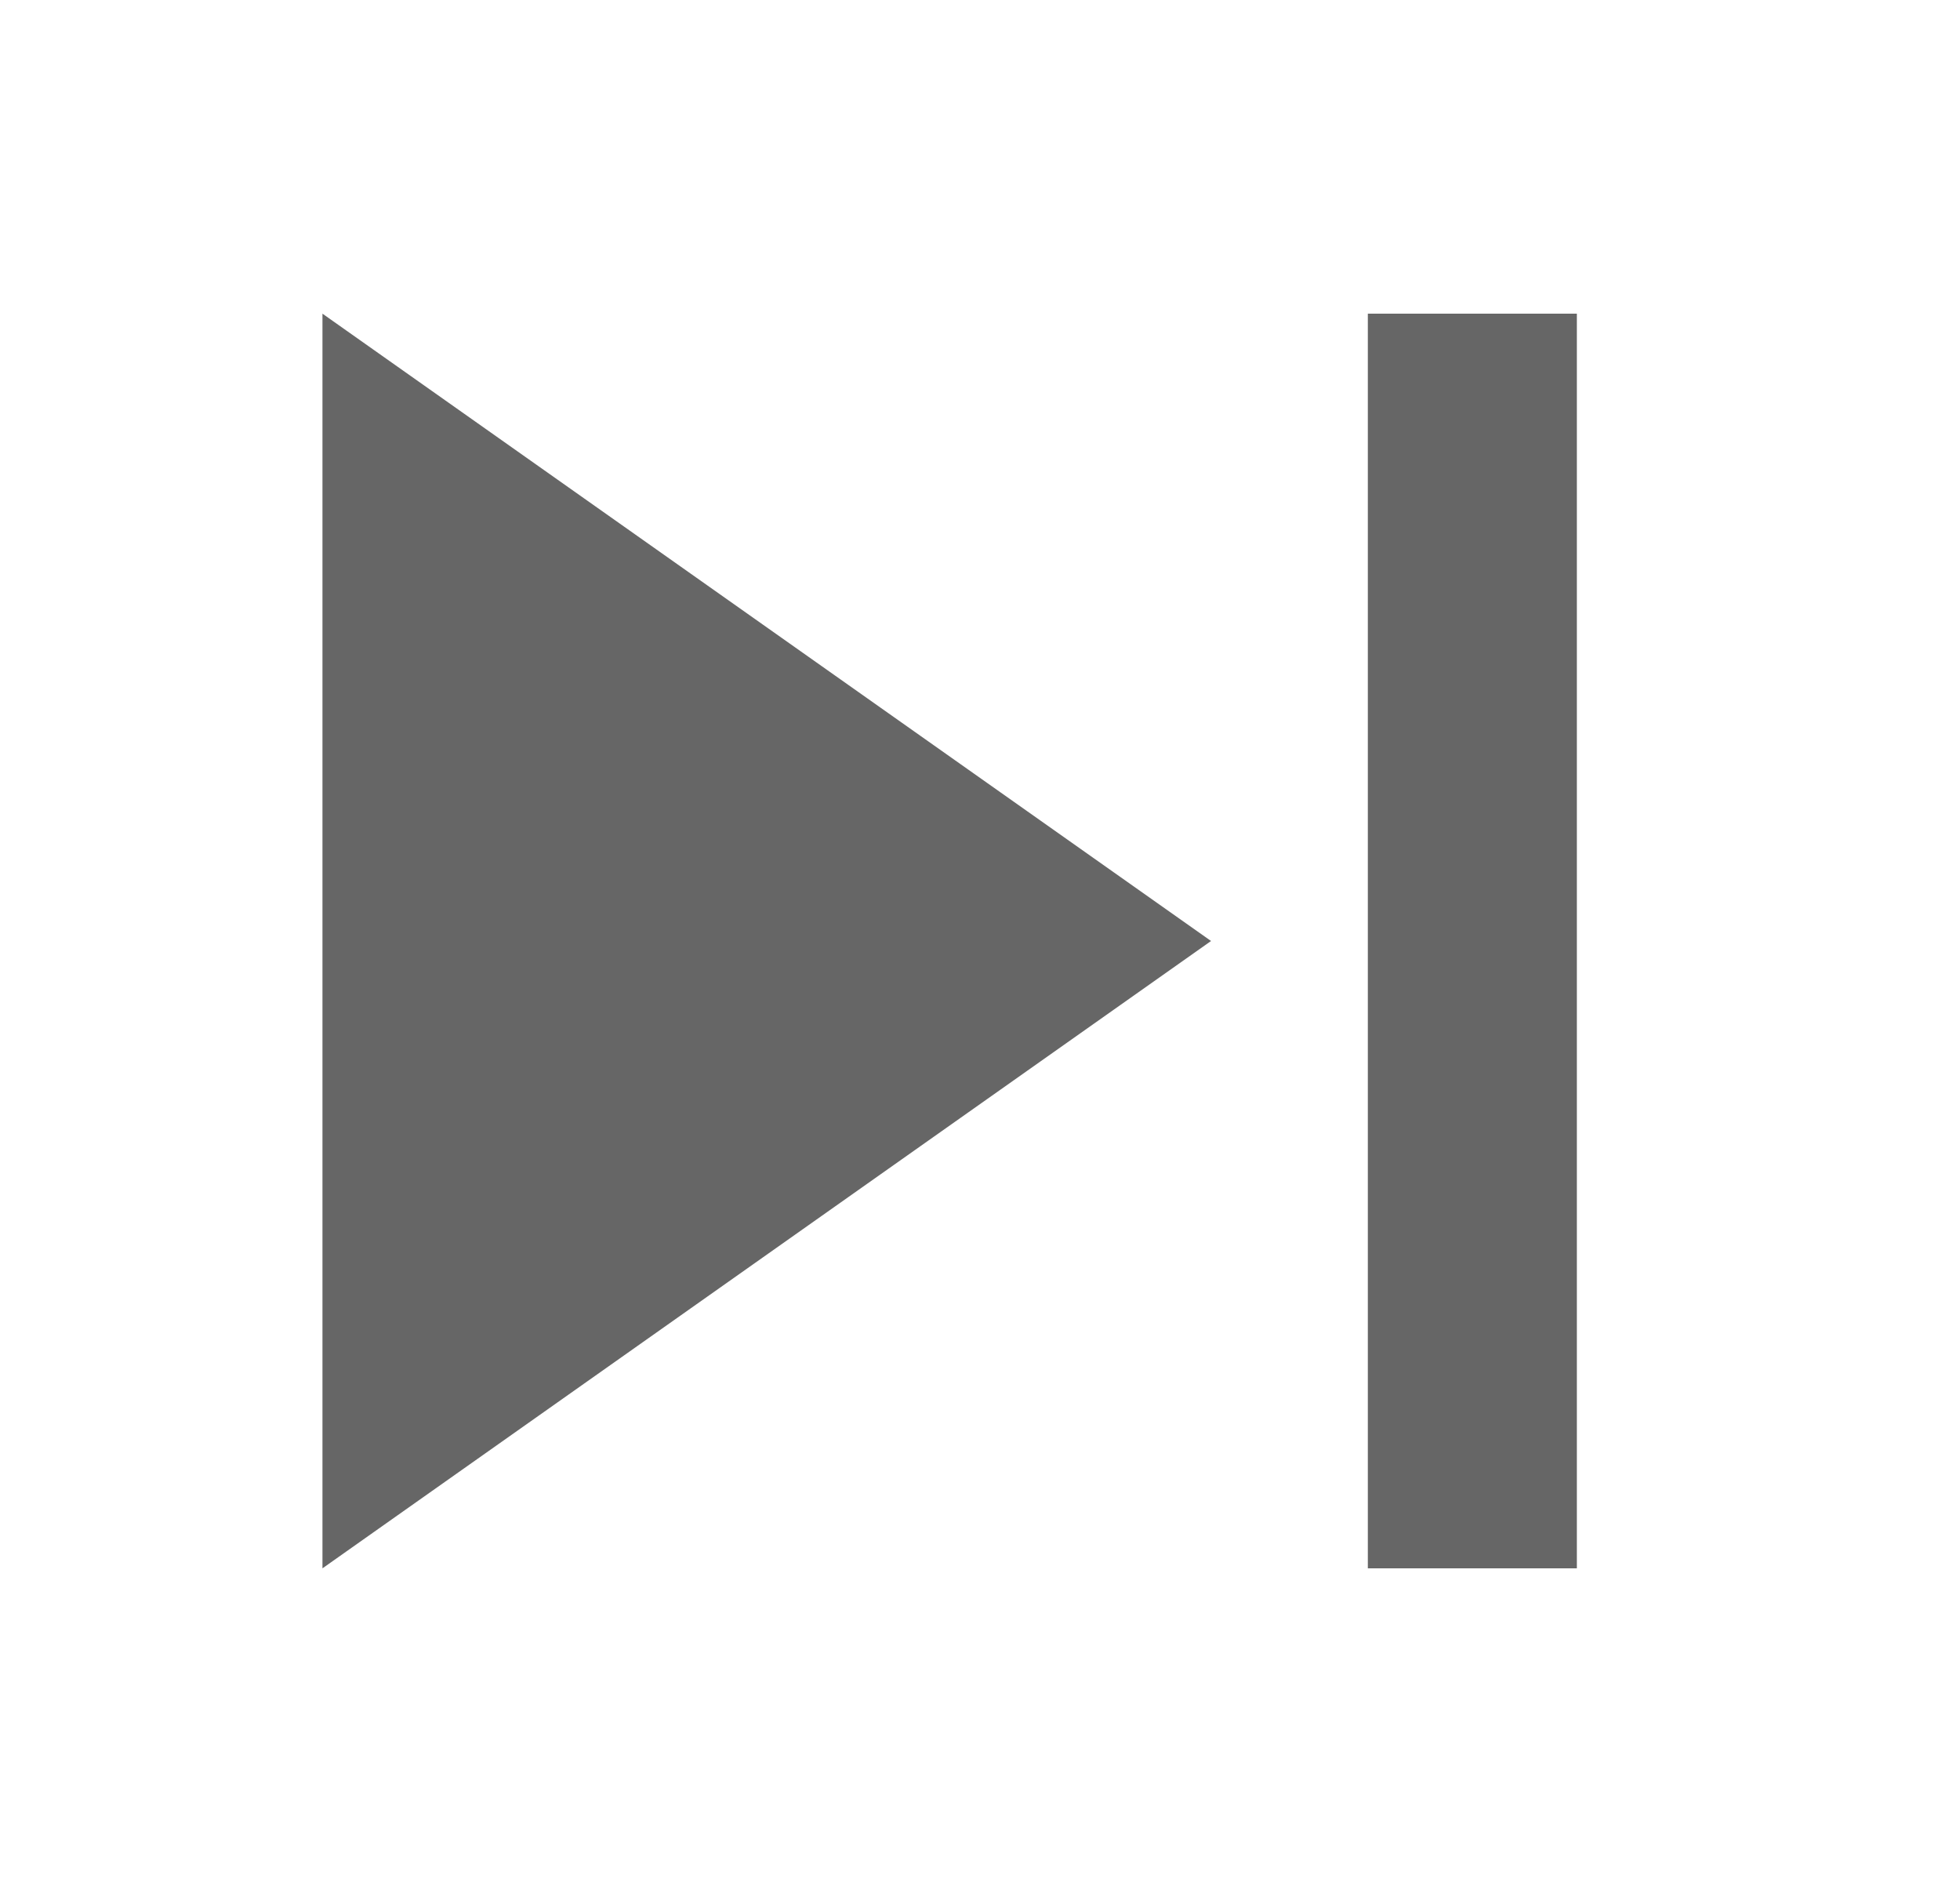 <svg width="25" height="24" viewBox="0 0 25 24" fill="none" xmlns="http://www.w3.org/2000/svg">
<path fill-rule="evenodd" clip-rule="evenodd" d="M15.447 12L4.113 20V4L15.447 12ZM20.113 20H17.447V4H20.113V20Z" fill="#666666"/>
</svg>
